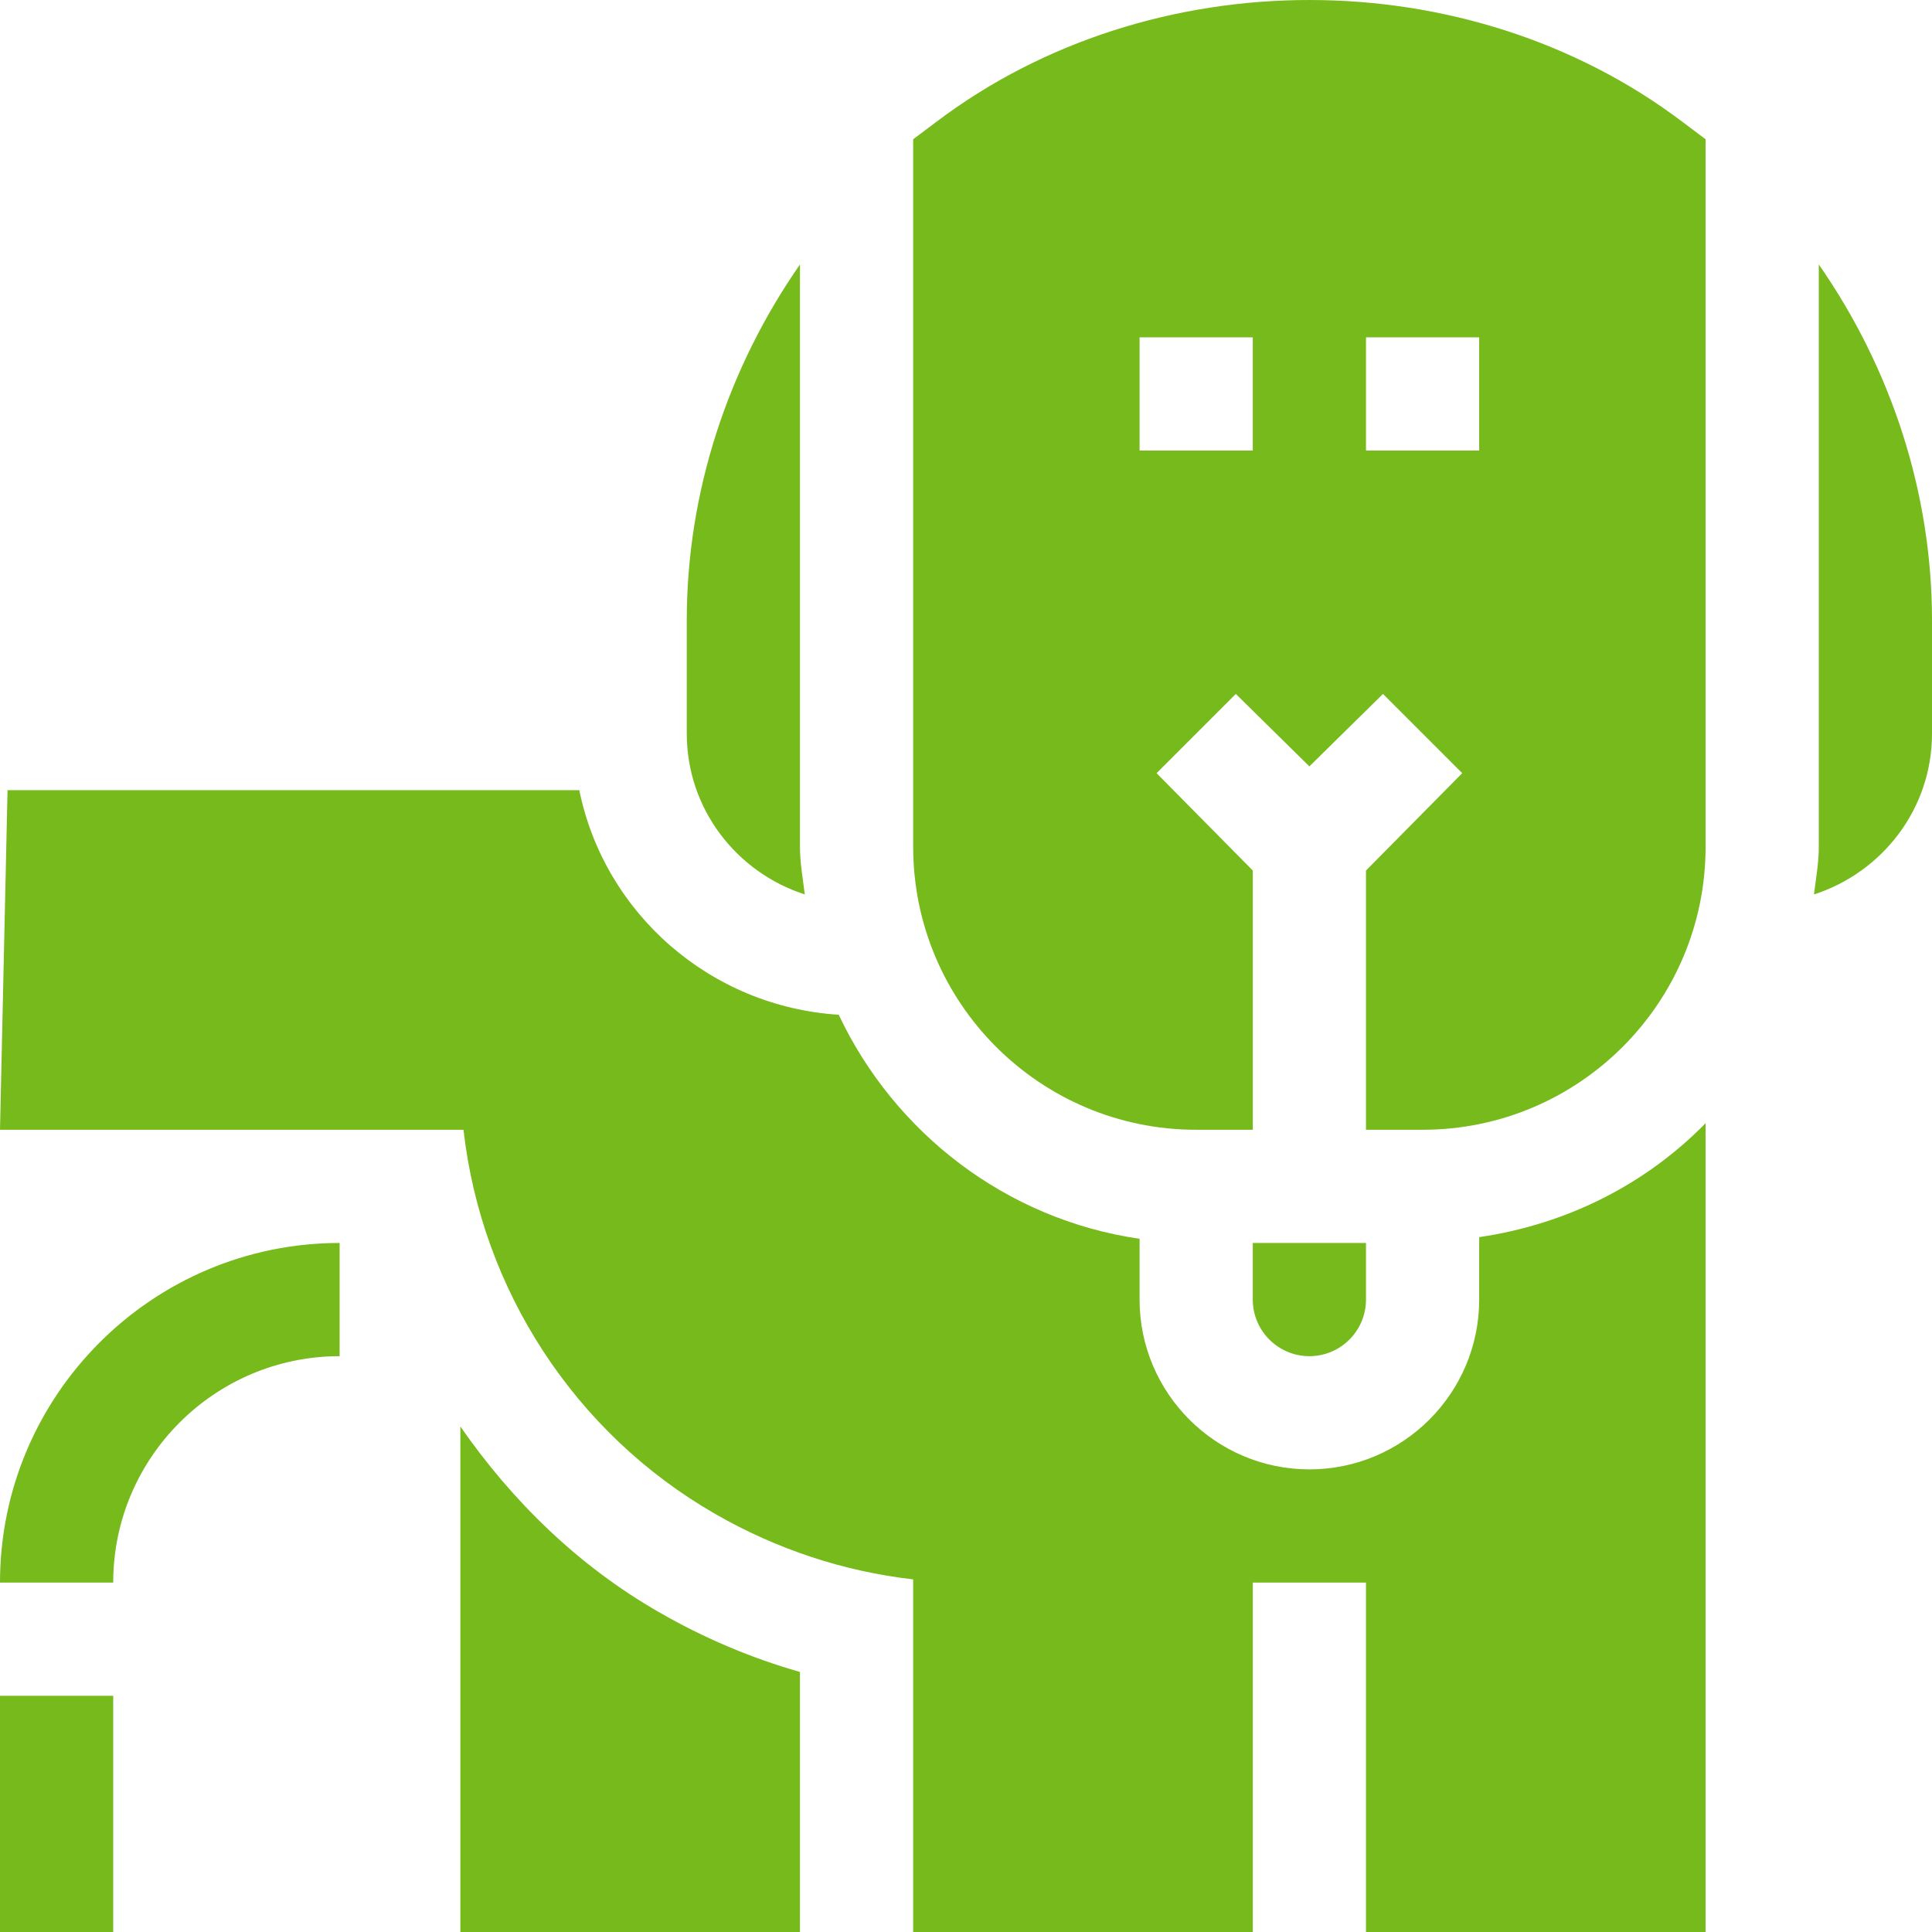 <svg id="Capa_1" enable-background="new 0 0 512 512" height="512" viewBox="0 0 512 512" width="512" xmlns="http://www.w3.org/2000/svg"><g><path fill="#76ba1b" d="m392 327.852v16.549c0 24.814-20.186 45-45 45s-45-20.186-45-45v-16.108c-35.381-5.131-64.953-28.09-79.728-59.37-34.059-2.172-62.097-26.86-68.754-59.522h-151.518l-2 90h122.835c4.761 42.261 29.399 80.376 66.68 101.792 16.26 9.375 34.16 15.264 52.485 17.358v93.449h90v-92.599h30v92.599h90v-214.348c-15.742 16.115-36.691 26.798-60 30.2z"/><g id="_x34_8-pee_2_"><g><path fill="#76ba1b" d="m0 449.401h30v62.599h-30z"/></g><g><path fill="#76ba1b" d="m30 419.401h-30c0-49.629 40.371-90 90-90v30c-33.091 0-60 26.909-60 60z"/></g><g><path fill="#76ba1b" d="m347 359.401c8.276 0 15-6.724 15-15v-15h-30v15c0 8.276 6.724 15 15 15z"/></g><path fill="#76ba1b" d="m446 32.4c-56.999-43.2-141-43.2-197.999 0l-6 4.501v187.5c0 41.4 33.6 75 75 75h15v-68.701l-25.499-25.8 20.999-21 19.499 19.2 19.501-19.2 20.999 21-25.5 25.8v68.701h15c41.4 0 75-33.6 75-75v-187.5zm-114 87.001h-30v-30h30zm60 0h-30v-30h30z"/></g><path fill="#76ba1b" d="m212 443.087c-13.008-3.706-25.532-9.023-37.471-15.908-21.29-12.23-38.804-29.368-52.529-49.153v133.974h90z"/><path fill="#76ba1b" d="m482 70.09v154.31c0 4.327-.767 8.443-1.278 12.634 18.078-5.842 31.278-22.634 31.278-42.633v-30c0-33.968-10.884-66.858-30-94.311z"/><path fill="#76ba1b" d="m212 224.401v-154.311c-19.116 27.453-30 60.342-30 94.31v30c0 19.999 13.2 36.791 31.278 42.634-.511-4.19-1.278-8.306-1.278-12.633z"/></g></svg>